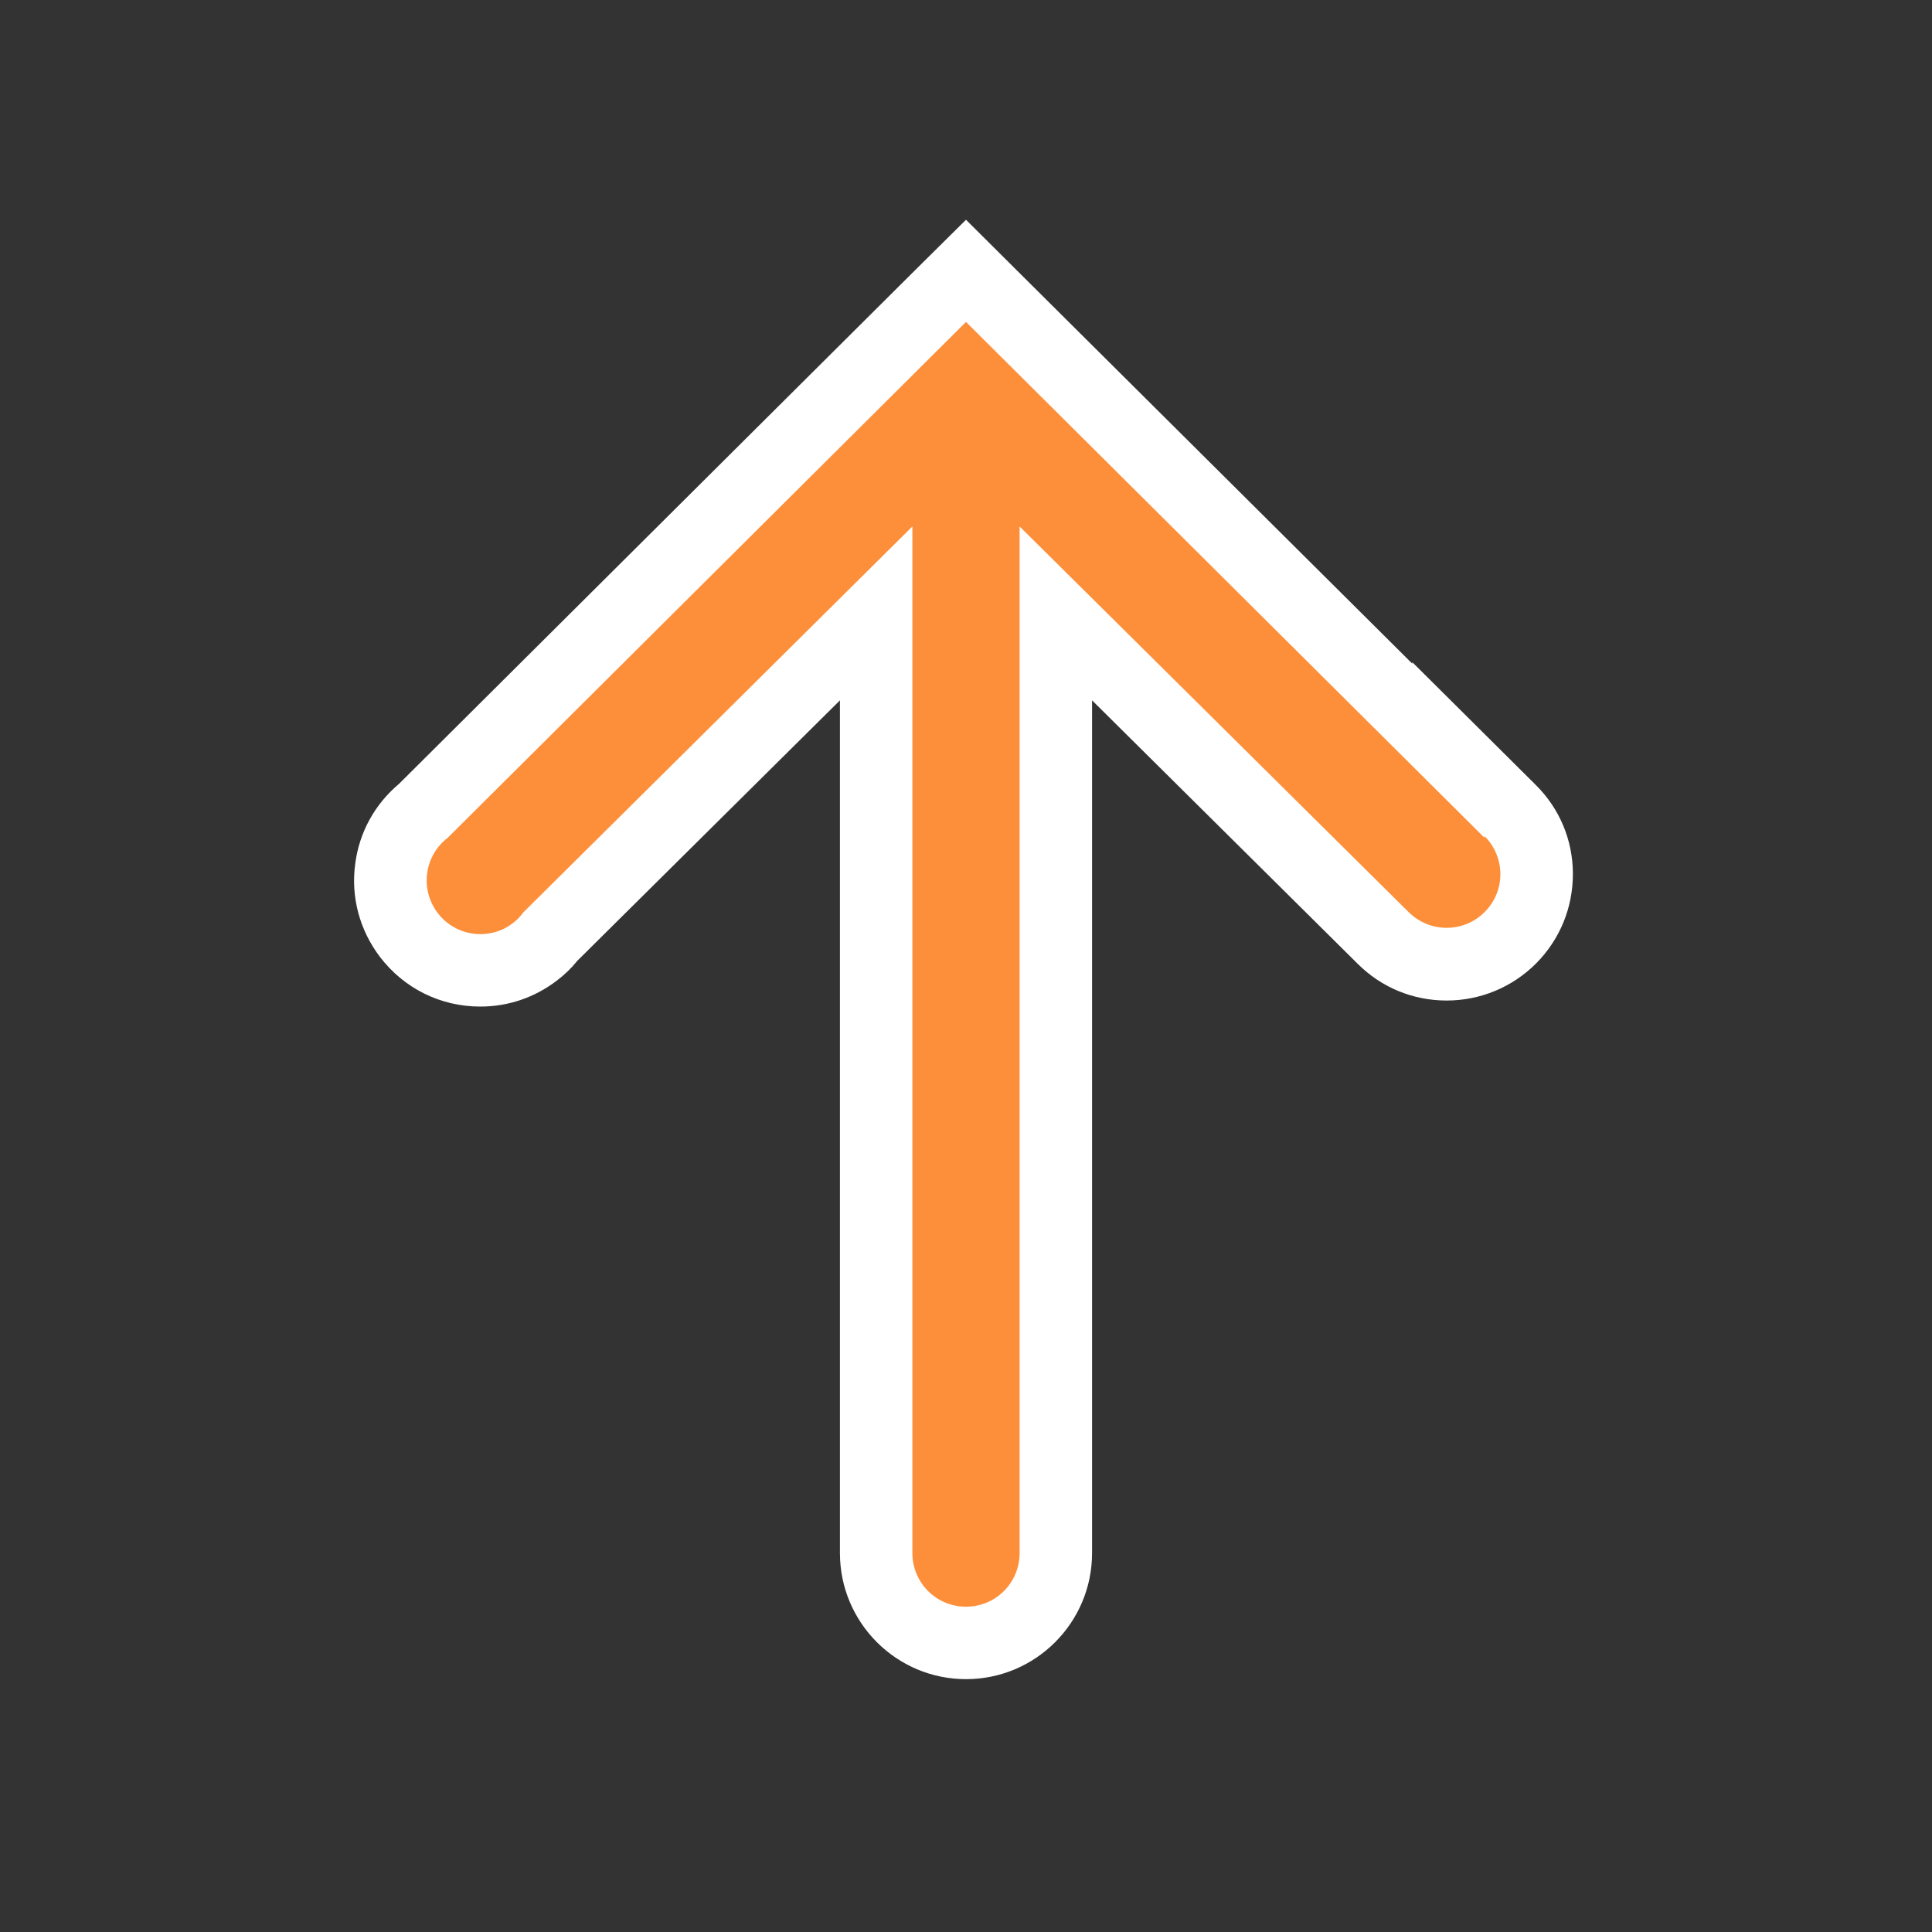 <?xml version="1.0" encoding="UTF-8"?> <svg xmlns="http://www.w3.org/2000/svg" xmlns:xlink="http://www.w3.org/1999/xlink" version="1.1" id="Слой_1" x="0px" y="0px" viewBox="0 0 800 800" style="enable-background:new 0 0 800 800;" xml:space="preserve"><rect x="0" y="0" width="800" height="800" fill="#333333" stroke="none"/> <style type="text/css"> .st0{fill:#FD8F3A;} .st1{fill:#FFFFFF;} </style> <g> <path class="st0" d="M400,680.3c-20.5,0-37.2-16.7-37.2-37.2V254L227.9,387.7c-1.9,2.4-4.1,4.6-6.6,6.5c-6.5,5-14.3,7.6-22.5,7.6 c-11.7,0-22.5-5.3-29.6-14.7c-6-7.9-8.6-17.7-7.3-27.5c1.3-9.5,6-17.9,13.5-23.9L400,112.2l199.7,198.6v-0.6l25.6,25.4 c7.1,7,11,16.3,11,26.3c0,9.9-3.8,19.3-10.8,26.4c-7,7.1-16.4,11-26.4,11c-9.9,0-19.2-3.8-26.2-10.8L437.2,254v389.1 C437.2,663.6,420.5,680.3,400,680.3z"></path> <g> <path class="st1" d="M400,133.3l214.7,213.6v-0.7c8.7,8.7,8.8,22.7,0.1,31.4c-4.3,4.4-10.1,6.6-15.8,6.6c-5.7,0-11.3-2.2-15.7-6.5 L422.2,218v425.1c0,12.3-9.9,22.2-22.2,22.2c-12.3,0-22.2-9.9-22.2-22.2V218L216.7,377.8c-1.2,1.7-2.7,3.2-4.4,4.5 c-4,3.1-8.8,4.5-13.4,4.5c-6.7,0-13.3-3-17.7-8.8c-7.4-9.8-5.5-23.7,4.2-31.1L400,133.3 M400,91l-21.2,21L165.3,324.5 c-10,8.4-16.5,20-18.2,33.1c-1.9,13.8,1.8,27.5,10.2,38.6c10,13.1,25.1,20.6,41.6,20.6c11.5,0,22.4-3.7,31.6-10.7 c3.2-2.4,6.1-5.2,8.6-8.3L347.8,290v353.1c0,28.8,23.4,52.2,52.2,52.2c28.8,0,52.2-23.4,52.2-52.2V290l110,109.1 c9.8,9.8,22.9,15.2,36.8,15.2c14,0,27.2-5.5,37.1-15.4c9.8-9.9,15.2-23,15.2-37c0-14-5.5-27.1-15.4-36.9l-51.1-50.8v0.6 L421.2,112.1L400,91L400,91z"></path> </g> </g> </svg> 